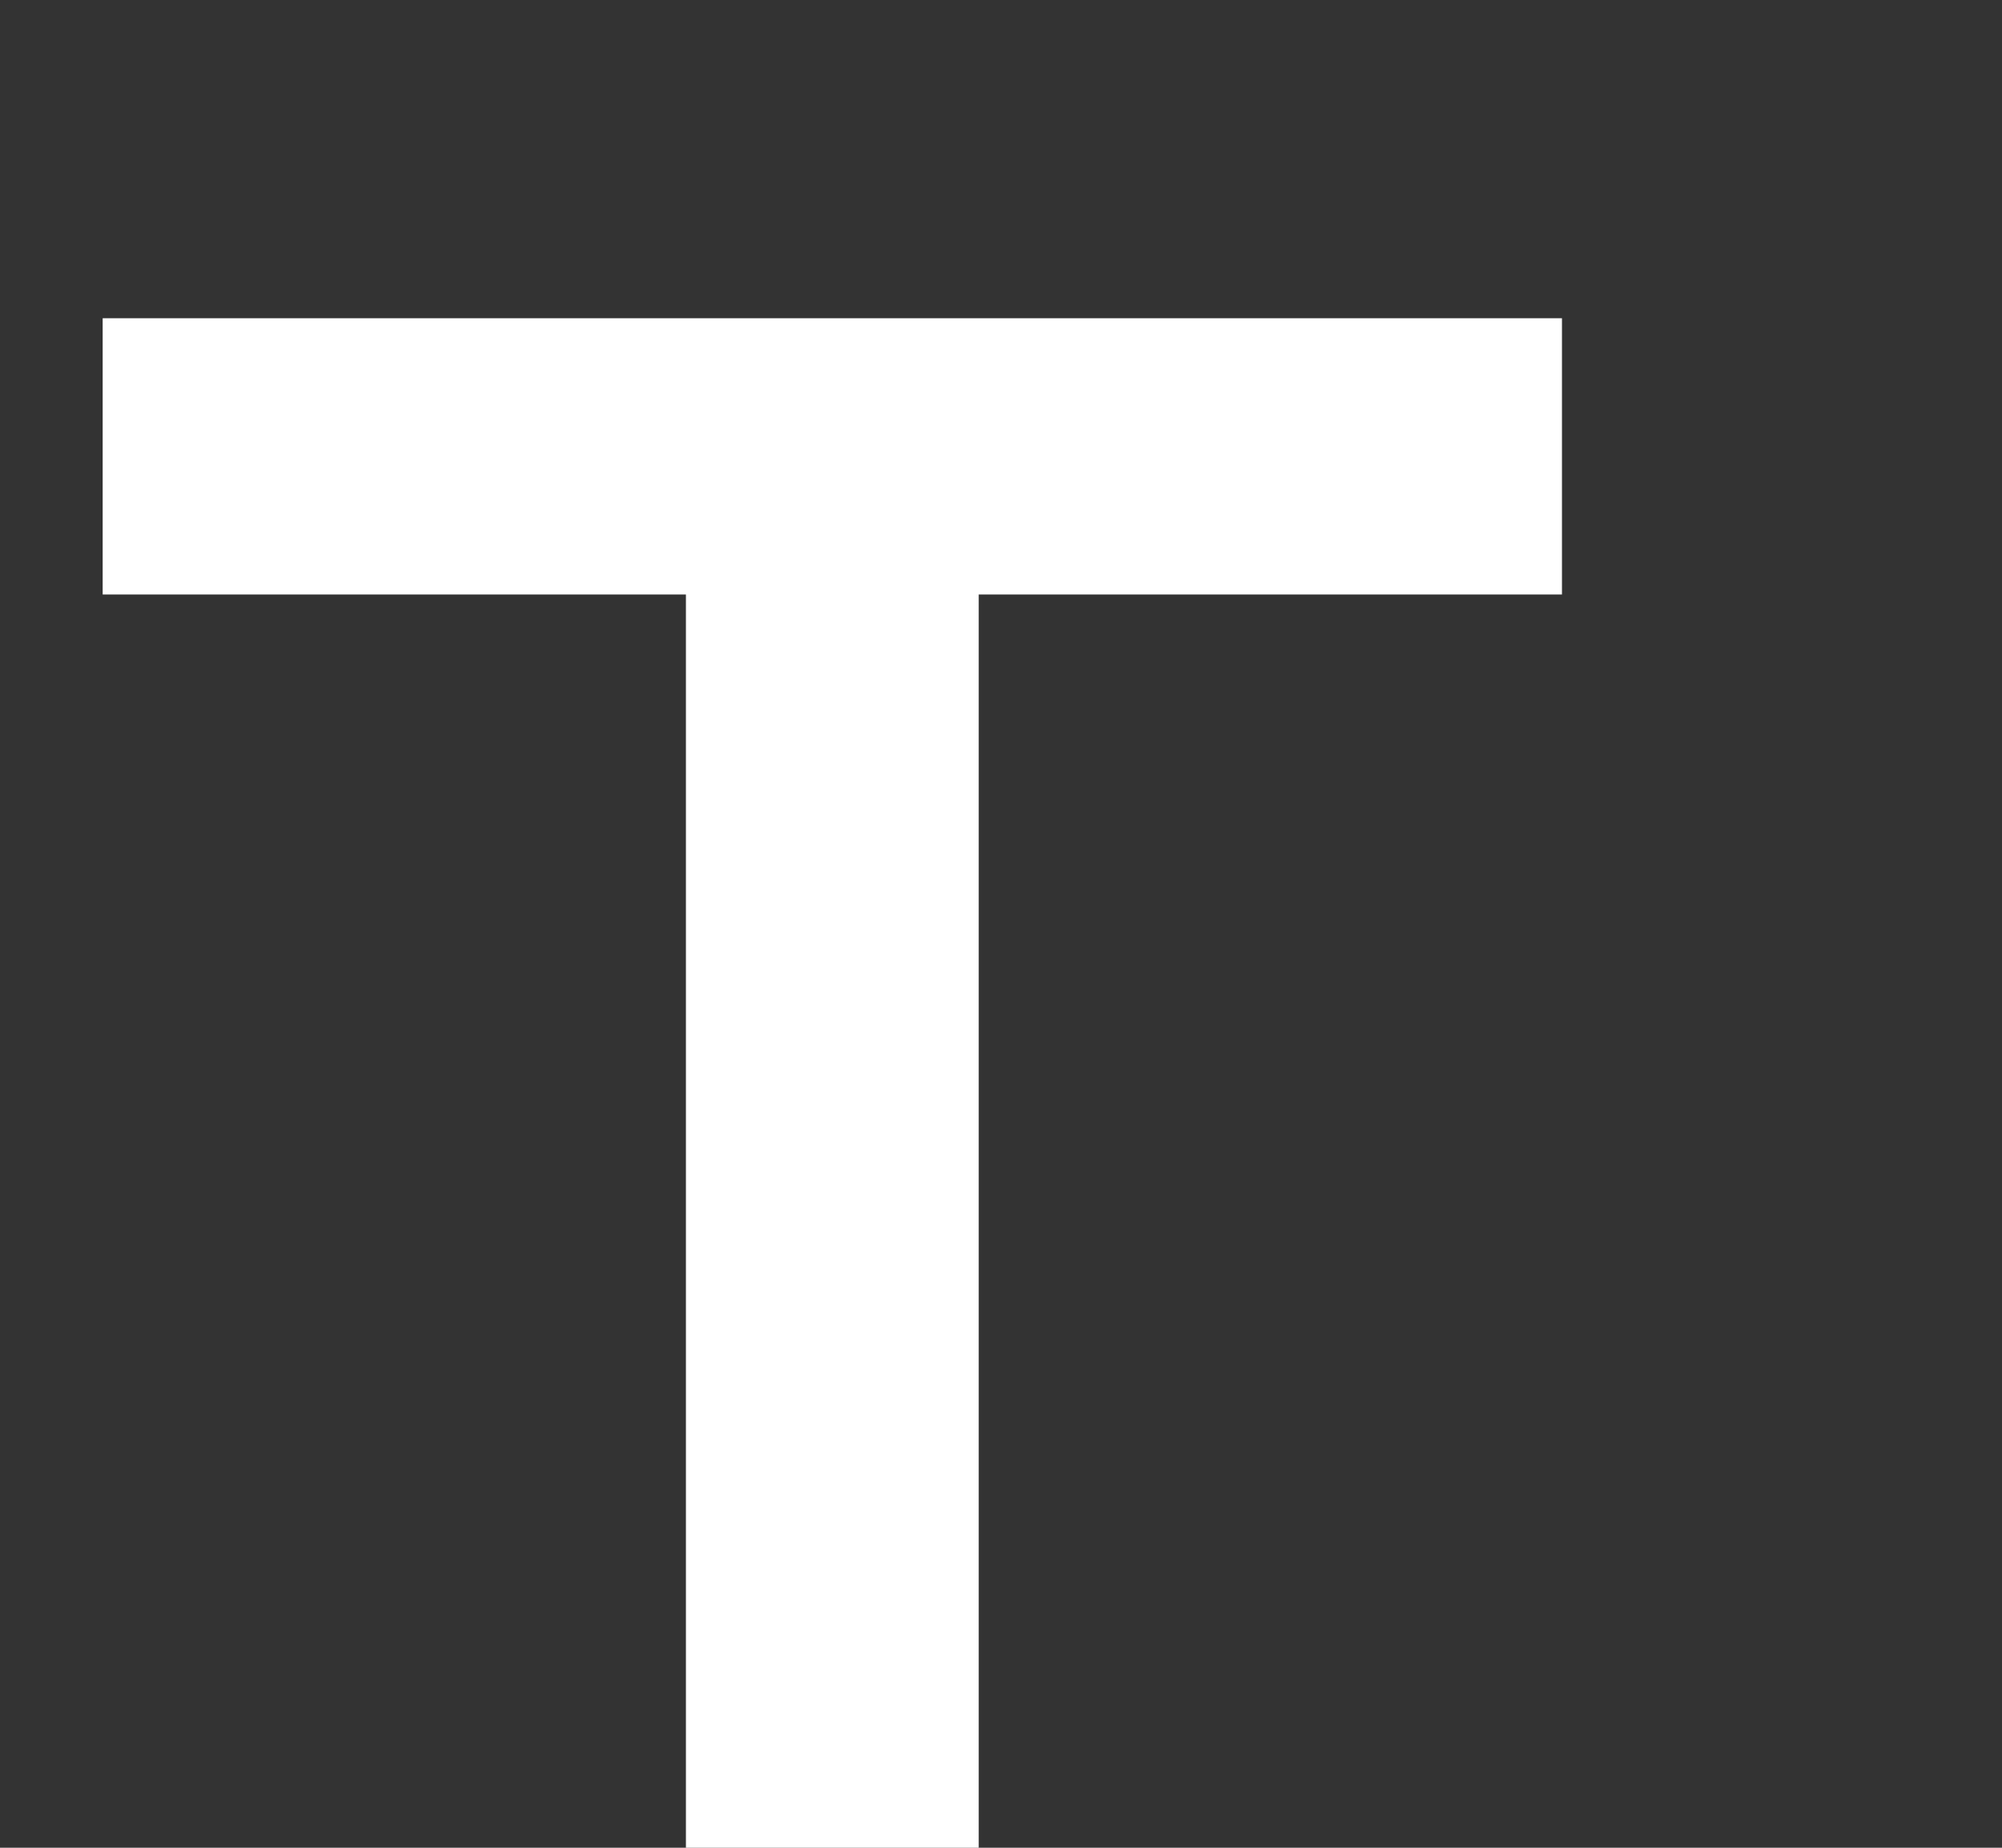 <svg xmlns="http://www.w3.org/2000/svg" xmlns:xlink="http://www.w3.org/1999/xlink" width="195" height="180" viewBox="0 0 195 180"><rect x="0" y="0" width="195" height="180" fill="#333333" stroke="none"/><defs><clipPath id="b"><rect width="195" height="180"></rect></clipPath></defs><g id="a" clip-path="url(#b)"><rect width="195" height="180" fill="none"></rect><path d="M-14.26,0H14.26V-122.59H71.07V-149.5H-71.07v26.91h56.81Z" transform="translate(81.07 180.5)" fill="#fff"></path></g></svg>